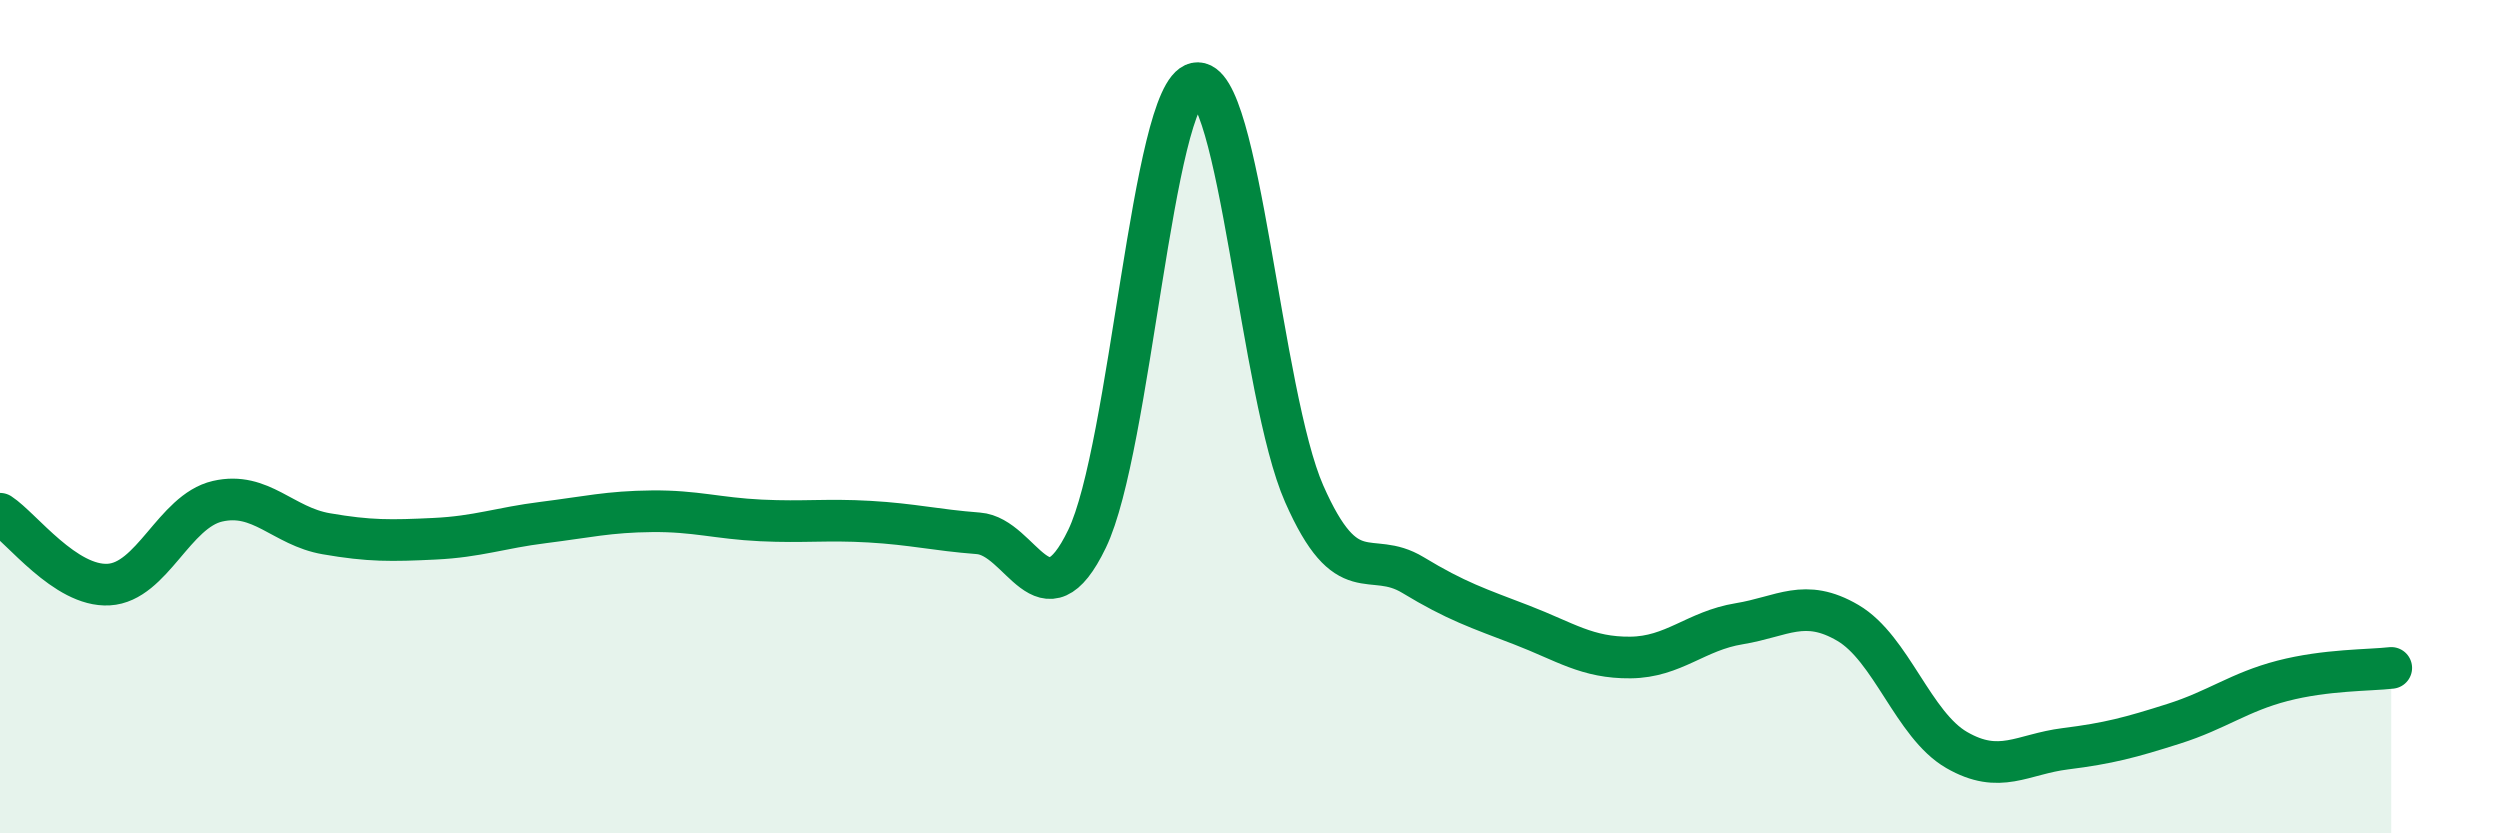 
    <svg width="60" height="20" viewBox="0 0 60 20" xmlns="http://www.w3.org/2000/svg">
      <path
        d="M 0,12.33 C 0.52,12.67 1.57,14.09 2.61,14.03 C 3.65,13.97 4.18,12.27 5.22,12.03 C 6.26,11.79 6.79,12.63 7.83,12.81 C 8.87,12.99 9.39,12.98 10.43,12.93 C 11.47,12.88 12,12.67 13.04,12.54 C 14.08,12.41 14.61,12.28 15.65,12.27 C 16.69,12.26 17.22,12.44 18.26,12.49 C 19.3,12.54 19.83,12.46 20.87,12.52 C 21.91,12.58 22.44,12.72 23.48,12.8 C 24.52,12.88 25.05,15.09 26.09,12.93 C 27.13,10.77 27.66,2.22 28.7,2 C 29.74,1.78 30.26,9.49 31.3,11.85 C 32.34,14.21 32.87,13.17 33.91,13.8 C 34.95,14.43 35.48,14.6 36.52,15 C 37.56,15.4 38.09,15.79 39.13,15.78 C 40.17,15.77 40.7,15.14 41.74,14.97 C 42.78,14.8 43.31,14.34 44.35,14.95 C 45.39,15.56 45.92,17.4 46.96,18 C 48,18.6 48.53,18.1 49.57,17.97 C 50.61,17.84 51.13,17.7 52.17,17.37 C 53.21,17.04 53.74,16.61 54.78,16.34 C 55.82,16.07 56.87,16.09 57.39,16.03L57.39 20L0 20Z"
        fill="#008740"
        opacity="0.1"
        stroke-linecap="round"
        stroke-linejoin="round"
      />
      <path
        d="M 0,12.33 C 0.52,12.67 1.57,14.09 2.61,14.03 C 3.65,13.97 4.18,12.27 5.22,12.03 C 6.26,11.79 6.79,12.63 7.83,12.81 C 8.87,12.99 9.39,12.98 10.43,12.93 C 11.47,12.88 12,12.67 13.04,12.54 C 14.08,12.41 14.61,12.28 15.65,12.27 C 16.69,12.26 17.22,12.44 18.26,12.49 C 19.3,12.54 19.83,12.46 20.87,12.52 C 21.91,12.58 22.44,12.72 23.48,12.8 C 24.52,12.88 25.05,15.09 26.09,12.93 C 27.13,10.77 27.66,2.22 28.7,2 C 29.74,1.78 30.26,9.49 31.3,11.85 C 32.34,14.21 32.87,13.17 33.91,13.8 C 34.95,14.43 35.48,14.6 36.52,15 C 37.56,15.4 38.09,15.79 39.13,15.78 C 40.17,15.77 40.7,15.14 41.74,14.97 C 42.78,14.8 43.31,14.34 44.35,14.95 C 45.39,15.56 45.92,17.4 46.96,18 C 48,18.6 48.53,18.1 49.57,17.97 C 50.61,17.84 51.13,17.7 52.17,17.37 C 53.21,17.04 53.74,16.61 54.78,16.34 C 55.82,16.07 56.87,16.09 57.39,16.03"
        stroke="#008740"
        stroke-width="1"
        fill="none"
        stroke-linecap="round"
        stroke-linejoin="round"
      />
    </svg>
  
